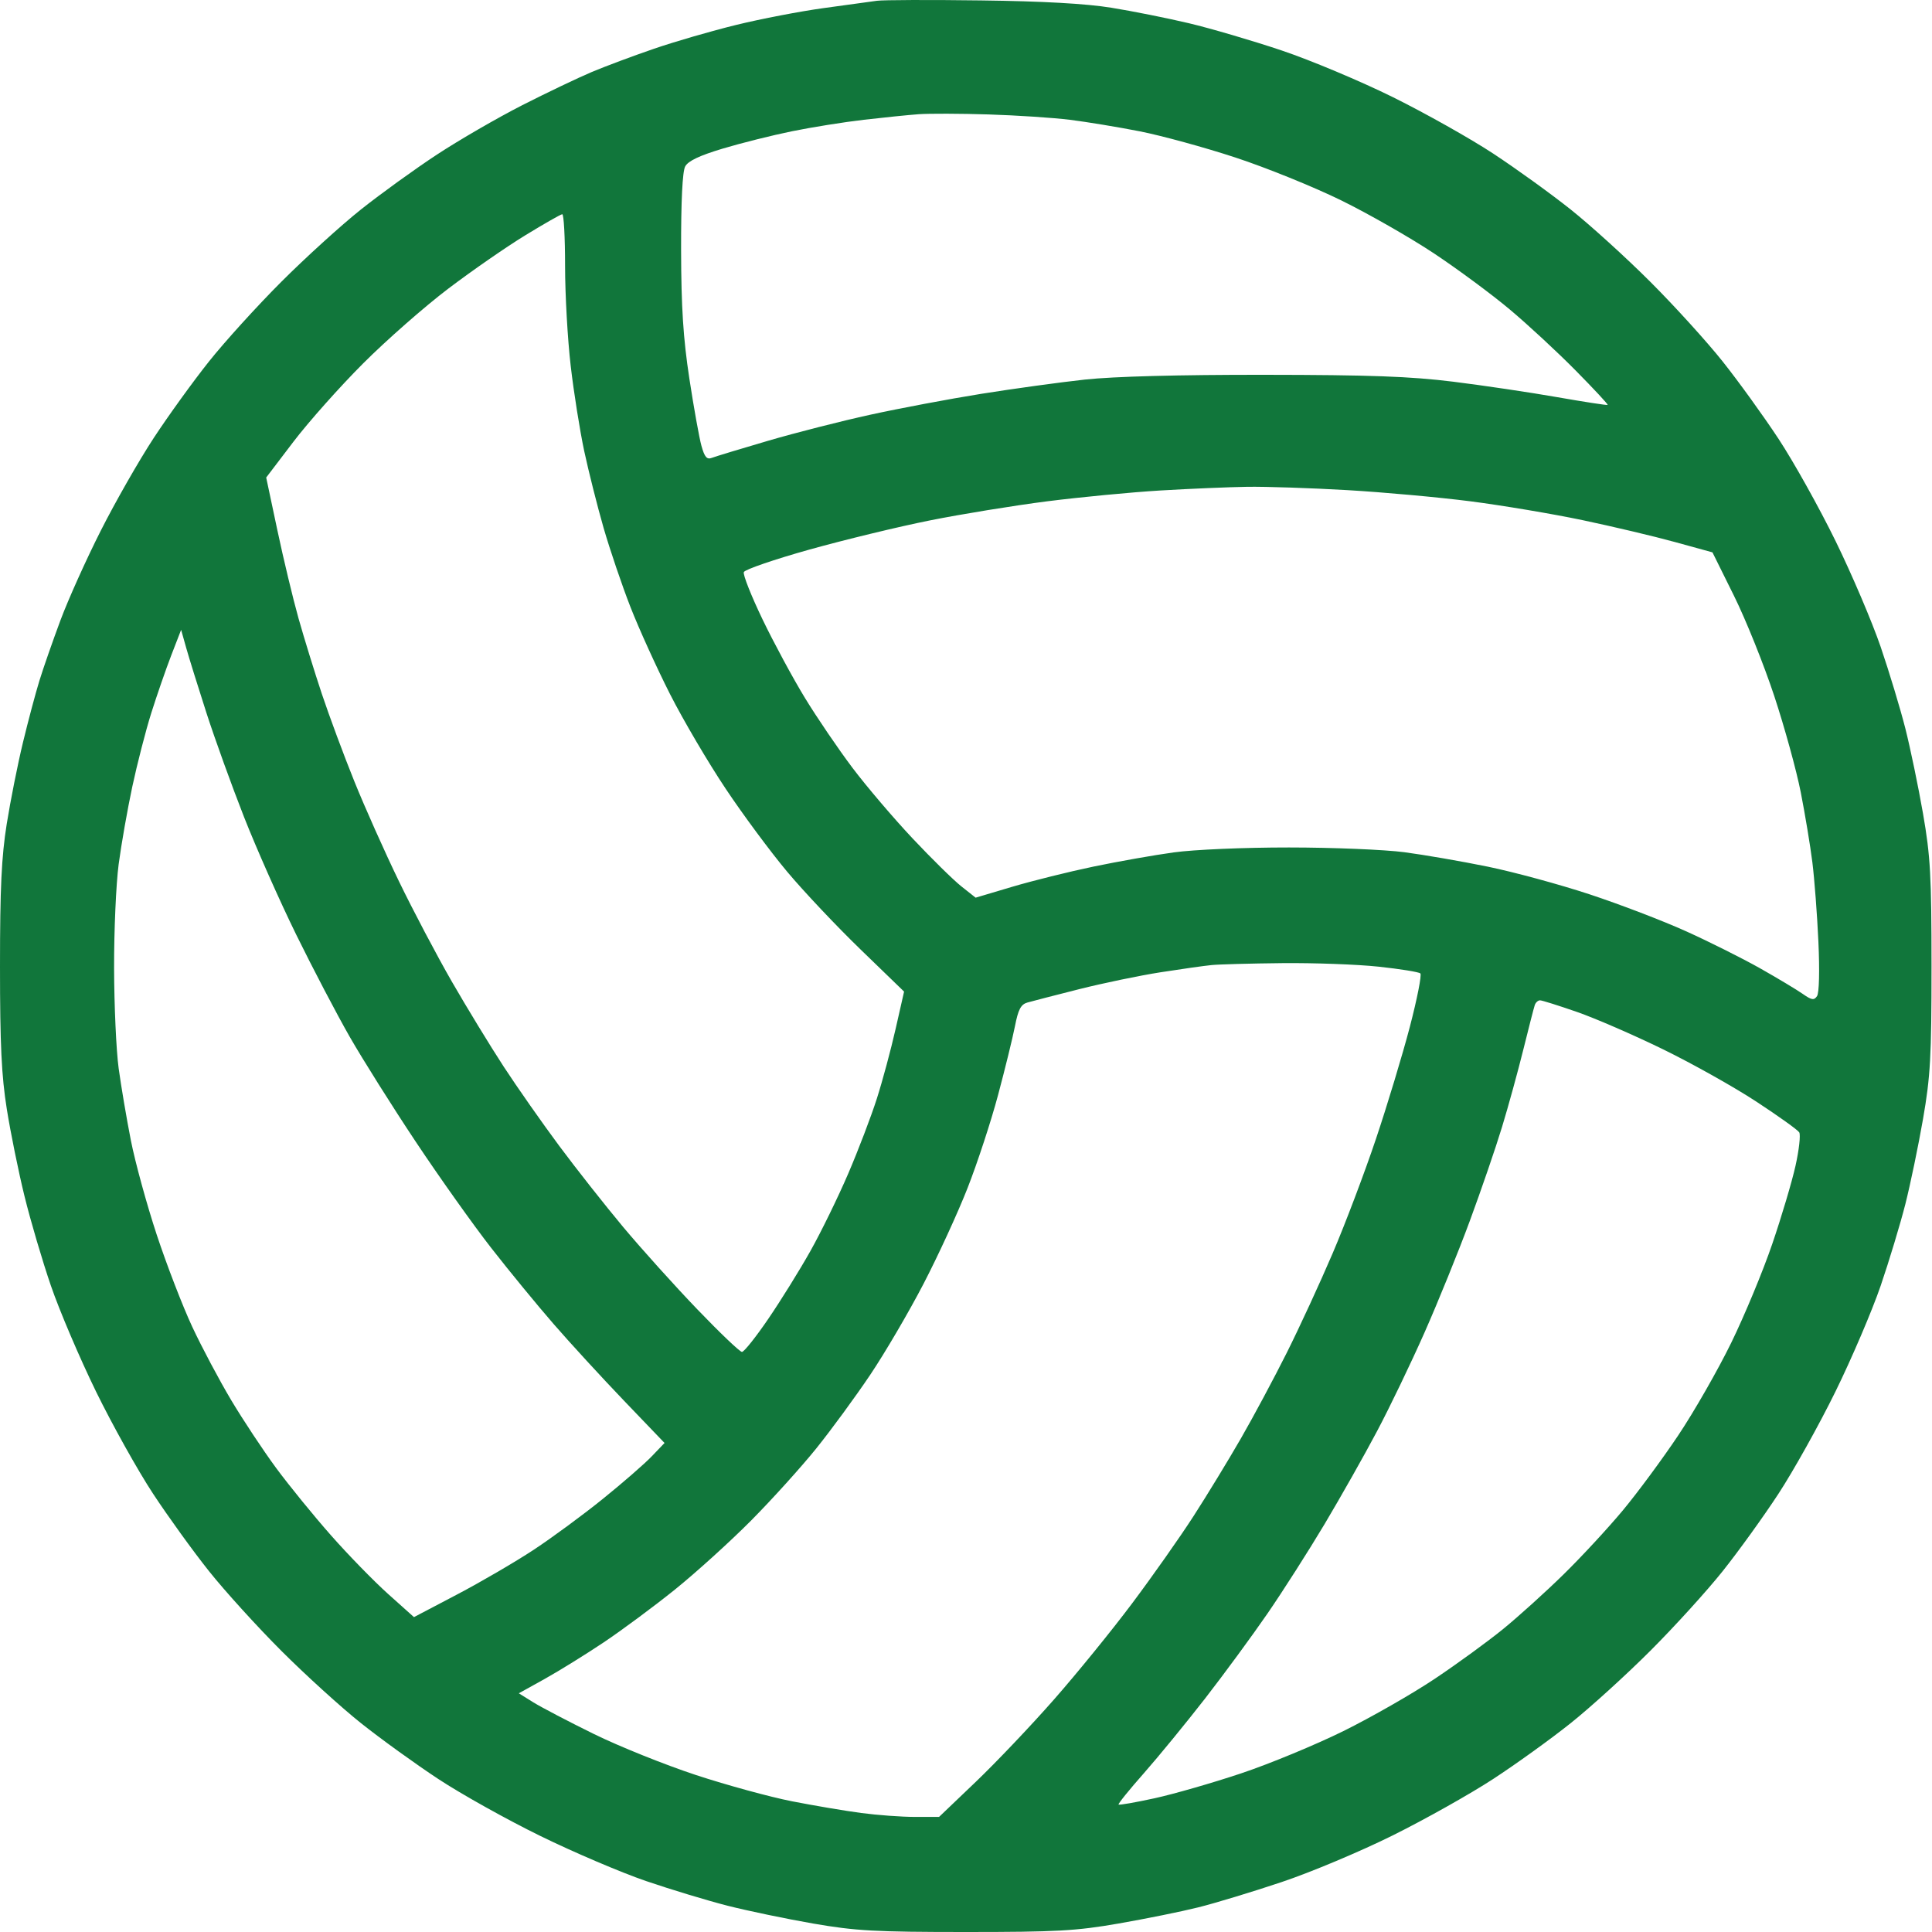 <?xml version="1.0" encoding="UTF-8"?> <svg xmlns="http://www.w3.org/2000/svg" width="60" height="60" viewBox="0 0 60 60" fill="none"><path fill-rule="evenodd" clip-rule="evenodd" d="M27.235 0.024C27.041 0.051 26.291 0.154 25.567 0.253C24.844 0.353 23.629 0.586 22.867 0.773C22.105 0.959 20.954 1.293 20.308 1.515C19.663 1.736 18.791 2.062 18.371 2.239C17.951 2.416 16.981 2.88 16.215 3.269C15.45 3.659 14.261 4.347 13.574 4.798C12.887 5.249 11.823 6.018 11.209 6.506C10.596 6.994 9.483 8.005 8.736 8.752C7.99 9.498 6.979 10.611 6.491 11.225C6.002 11.838 5.231 12.906 4.777 13.597C4.323 14.289 3.583 15.583 3.133 16.474C2.682 17.364 2.117 18.621 1.876 19.267C1.636 19.912 1.341 20.757 1.222 21.145C1.103 21.533 0.873 22.393 0.713 23.058C0.552 23.722 0.326 24.858 0.21 25.582C0.046 26.607 0 27.587 0 30.01C0 32.44 0.046 33.411 0.212 34.447C0.328 35.177 0.575 36.392 0.761 37.148C0.946 37.903 1.315 39.155 1.581 39.93C1.847 40.705 2.478 42.184 2.983 43.218C3.489 44.251 4.285 45.677 4.753 46.388C5.22 47.098 6.002 48.181 6.491 48.794C6.979 49.408 7.99 50.521 8.736 51.267C9.483 52.014 10.596 53.025 11.209 53.513C11.823 54.002 12.906 54.784 13.616 55.251C14.326 55.719 15.753 56.515 16.786 57.02C17.819 57.526 19.297 58.156 20.071 58.42C20.845 58.684 21.985 59.029 22.607 59.187C23.228 59.344 24.418 59.592 25.251 59.737C26.572 59.966 27.177 60 29.994 60C32.814 60 33.415 59.967 34.742 59.736C35.578 59.591 36.687 59.366 37.208 59.236C37.728 59.107 38.894 58.754 39.797 58.451C40.702 58.149 42.26 57.494 43.261 56.996C44.262 56.498 45.662 55.712 46.372 55.248C47.083 54.784 48.166 54.004 48.779 53.514C49.392 53.025 50.505 52.014 51.252 51.267C51.999 50.521 53.01 49.408 53.499 48.794C53.988 48.181 54.769 47.098 55.233 46.388C55.698 45.677 56.494 44.251 57.001 43.218C57.509 42.184 58.14 40.706 58.405 39.933C58.669 39.159 59.014 38.018 59.172 37.397C59.329 36.776 59.576 35.586 59.721 34.753C59.951 33.431 59.985 32.827 59.985 30.01C59.985 27.193 59.951 26.588 59.721 25.266C59.576 24.433 59.329 23.243 59.172 22.622C59.014 22.001 58.669 20.86 58.405 20.086C58.14 19.313 57.511 17.835 57.005 16.802C56.499 15.768 55.703 14.342 55.236 13.632C54.768 12.921 53.986 11.838 53.498 11.225C53.01 10.611 51.999 9.498 51.252 8.752C50.505 8.005 49.392 6.994 48.779 6.506C48.166 6.018 47.083 5.236 46.372 4.769C45.662 4.302 44.262 3.515 43.261 3.019C42.26 2.524 40.702 1.869 39.797 1.565C38.894 1.262 37.599 0.882 36.921 0.721C36.243 0.561 35.16 0.344 34.514 0.24C33.732 0.113 32.38 0.037 30.464 0.013C28.882 -0.008 27.429 -0.003 27.235 0.024ZM33.223 3.72C33.739 3.784 34.717 3.945 35.395 4.078C36.073 4.212 37.409 4.577 38.364 4.891C39.319 5.204 40.798 5.804 41.651 6.222C42.504 6.641 43.805 7.385 44.542 7.875C45.279 8.365 46.336 9.147 46.89 9.613C47.445 10.078 48.363 10.929 48.93 11.503C49.497 12.077 49.946 12.56 49.928 12.575C49.909 12.591 49.204 12.482 48.359 12.334C47.515 12.186 46.062 11.97 45.131 11.854C43.799 11.689 42.546 11.643 39.269 11.64C36.624 11.637 34.587 11.691 33.692 11.788C32.918 11.872 31.468 12.072 30.471 12.231C29.474 12.391 27.924 12.683 27.026 12.88C26.129 13.076 24.699 13.441 23.849 13.69C22.999 13.939 22.215 14.177 22.107 14.219C21.953 14.279 21.882 14.197 21.784 13.846C21.715 13.599 21.546 12.657 21.408 11.753C21.218 10.504 21.156 9.546 21.152 7.761C21.149 6.244 21.194 5.327 21.279 5.169C21.37 4.999 21.724 4.831 22.444 4.615C23.013 4.444 23.98 4.202 24.593 4.077C25.207 3.952 26.211 3.791 26.824 3.72C27.438 3.649 28.204 3.571 28.527 3.547C28.849 3.524 29.827 3.526 30.699 3.554C31.57 3.581 32.706 3.656 33.223 3.72ZM17.549 8.261C17.549 9.149 17.628 10.546 17.724 11.366C17.819 12.185 18.008 13.373 18.143 14.007C18.279 14.64 18.549 15.713 18.744 16.391C18.94 17.069 19.316 18.178 19.581 18.856C19.846 19.534 20.399 20.749 20.808 21.556C21.218 22.364 21.995 23.684 22.534 24.491C23.072 25.299 23.934 26.461 24.449 27.075C24.963 27.688 25.99 28.776 26.731 29.492L28.077 30.795L27.813 31.958C27.668 32.597 27.407 33.57 27.231 34.119C27.056 34.668 26.657 35.715 26.343 36.446C26.029 37.177 25.5 38.261 25.167 38.853C24.834 39.446 24.246 40.393 23.86 40.958C23.475 41.523 23.107 41.985 23.042 41.985C22.978 41.985 22.355 41.391 21.657 40.664C20.959 39.938 19.924 38.788 19.357 38.111C18.79 37.432 17.895 36.297 17.367 35.586C16.839 34.876 16.062 33.767 15.64 33.121C15.219 32.475 14.494 31.286 14.029 30.479C13.565 29.672 12.826 28.272 12.389 27.368C11.951 26.464 11.326 25.064 11.001 24.257C10.675 23.45 10.223 22.231 9.995 21.549C9.768 20.868 9.442 19.811 9.27 19.201C9.099 18.592 8.803 17.359 8.613 16.462L8.267 14.83L9.117 13.713C9.585 13.099 10.559 12.005 11.28 11.284C12.002 10.562 13.192 9.517 13.926 8.961C14.66 8.405 15.735 7.66 16.317 7.305C16.898 6.95 17.413 6.656 17.461 6.653C17.51 6.649 17.549 7.373 17.549 8.261ZM41.837 15.221C42.959 15.286 44.68 15.442 45.662 15.568C46.643 15.694 48.208 15.957 49.14 16.152C50.071 16.348 51.362 16.653 52.008 16.831L53.182 17.154L53.851 18.504C54.219 19.247 54.781 20.646 55.101 21.615C55.421 22.584 55.792 23.931 55.925 24.609C56.058 25.287 56.22 26.264 56.285 26.781C56.349 27.297 56.434 28.407 56.472 29.246C56.513 30.148 56.496 30.84 56.429 30.936C56.336 31.072 56.261 31.06 55.982 30.864C55.798 30.735 55.202 30.378 54.658 30.07C54.113 29.763 53.083 29.247 52.368 28.924C51.653 28.6 50.302 28.083 49.366 27.774C48.43 27.465 47.003 27.078 46.196 26.913C45.389 26.748 44.227 26.547 43.613 26.466C43 26.386 41.388 26.319 40.032 26.319C38.641 26.318 37.081 26.385 36.452 26.472C35.838 26.556 34.716 26.755 33.958 26.913C33.2 27.071 32.066 27.353 31.439 27.539L30.299 27.878L29.856 27.527C29.613 27.335 28.931 26.665 28.343 26.04C27.754 25.414 26.913 24.427 26.474 23.845C26.036 23.264 25.371 22.286 24.997 21.673C24.623 21.06 24.031 19.963 23.681 19.235C23.331 18.507 23.069 17.847 23.1 17.767C23.13 17.688 24.047 17.373 25.136 17.068C26.226 16.764 27.91 16.355 28.879 16.162C29.847 15.968 31.485 15.701 32.518 15.569C33.552 15.438 35.136 15.286 36.041 15.232C36.945 15.178 38.16 15.127 38.741 15.118C39.322 15.11 40.715 15.156 41.837 15.221ZM6.412 22.143C6.673 22.951 7.198 24.404 7.579 25.374C7.96 26.343 8.689 27.987 9.199 29.026C9.709 30.065 10.456 31.491 10.858 32.194C11.261 32.898 12.188 34.371 12.919 35.469C13.65 36.567 14.701 38.046 15.255 38.756C15.809 39.467 16.681 40.529 17.193 41.118C17.704 41.707 18.689 42.78 19.38 43.501L20.638 44.813L20.238 45.23C20.018 45.46 19.337 46.053 18.723 46.548C18.11 47.044 17.142 47.756 16.573 48.131C16.003 48.506 14.934 49.13 14.197 49.517L12.856 50.221L12.054 49.503C11.613 49.108 10.812 48.286 10.276 47.678C9.739 47.07 8.973 46.129 8.574 45.588C8.175 45.047 7.548 44.099 7.18 43.483C6.812 42.866 6.267 41.841 5.97 41.204C5.673 40.568 5.177 39.282 4.867 38.345C4.558 37.409 4.196 36.088 4.063 35.41C3.93 34.732 3.76 33.728 3.685 33.179C3.61 32.631 3.546 31.231 3.543 30.068C3.54 28.906 3.604 27.453 3.685 26.84C3.766 26.226 3.957 25.143 4.108 24.433C4.26 23.723 4.525 22.692 4.698 22.143C4.871 21.595 5.15 20.789 5.318 20.353L5.625 19.56L5.782 20.118C5.868 20.425 6.152 21.336 6.412 22.143ZM42.816 30.021C43.48 30.092 44.063 30.186 44.11 30.23C44.158 30.275 44.01 31.023 43.783 31.892C43.555 32.762 43.082 34.327 42.731 35.371C42.381 36.415 41.775 38.015 41.385 38.926C40.996 39.837 40.354 41.228 39.959 42.017C39.563 42.807 38.922 44.005 38.532 44.681C38.143 45.356 37.483 46.439 37.065 47.087C36.647 47.736 35.79 48.953 35.161 49.792C34.532 50.632 33.437 51.979 32.727 52.786C32.018 53.593 30.926 54.742 30.3 55.34L29.163 56.426H28.413C28.001 56.426 27.25 56.371 26.745 56.304C26.24 56.237 25.272 56.073 24.593 55.94C23.916 55.807 22.576 55.441 21.616 55.126C20.656 54.81 19.23 54.237 18.446 53.852C17.662 53.467 16.817 53.025 16.567 52.87L16.112 52.587L16.919 52.139C17.362 51.892 18.187 51.381 18.752 51.003C19.316 50.625 20.311 49.888 20.962 49.364C21.612 48.84 22.675 47.877 23.324 47.224C23.972 46.57 24.885 45.56 25.353 44.979C25.82 44.398 26.575 43.367 27.03 42.689C27.485 42.011 28.228 40.743 28.68 39.872C29.133 39 29.75 37.658 30.051 36.889C30.352 36.121 30.777 34.826 30.994 34.013C31.212 33.199 31.448 32.236 31.52 31.871C31.622 31.348 31.704 31.192 31.908 31.134C32.05 31.093 32.774 30.907 33.516 30.719C34.259 30.532 35.395 30.296 36.041 30.195C36.686 30.094 37.4 29.993 37.626 29.971C37.852 29.948 38.84 29.921 39.822 29.911C40.804 29.901 42.152 29.95 42.816 30.021ZM48.975 31.427C49.545 31.625 50.751 32.149 51.655 32.591C52.559 33.033 53.86 33.762 54.545 34.212C55.23 34.661 55.83 35.09 55.877 35.166C55.923 35.242 55.872 35.709 55.761 36.205C55.651 36.7 55.326 37.793 55.038 38.635C54.751 39.477 54.177 40.857 53.764 41.703C53.35 42.549 52.612 43.84 52.122 44.572C51.633 45.304 50.857 46.355 50.397 46.908C49.936 47.461 49.108 48.356 48.555 48.897C48.003 49.438 47.163 50.197 46.688 50.585C46.214 50.972 45.256 51.67 44.559 52.136C43.862 52.602 42.584 53.333 41.721 53.76C40.856 54.187 39.426 54.779 38.542 55.074C37.657 55.37 36.449 55.717 35.855 55.847C35.263 55.976 34.76 56.064 34.738 56.042C34.716 56.021 35.069 55.583 35.523 55.07C35.976 54.556 36.831 53.512 37.424 52.75C38.016 51.987 38.889 50.799 39.364 50.108C39.839 49.418 40.638 48.166 41.139 47.327C41.639 46.487 42.371 45.193 42.764 44.45C43.158 43.708 43.822 42.326 44.241 41.38C44.659 40.435 45.292 38.876 45.646 37.917C46 36.958 46.451 35.645 46.647 34.999C46.844 34.354 47.141 33.27 47.309 32.593C47.477 31.915 47.636 31.294 47.664 31.213C47.692 31.132 47.765 31.066 47.827 31.066C47.888 31.066 48.405 31.229 48.975 31.427Z" fill="#11763B"></path></svg> 